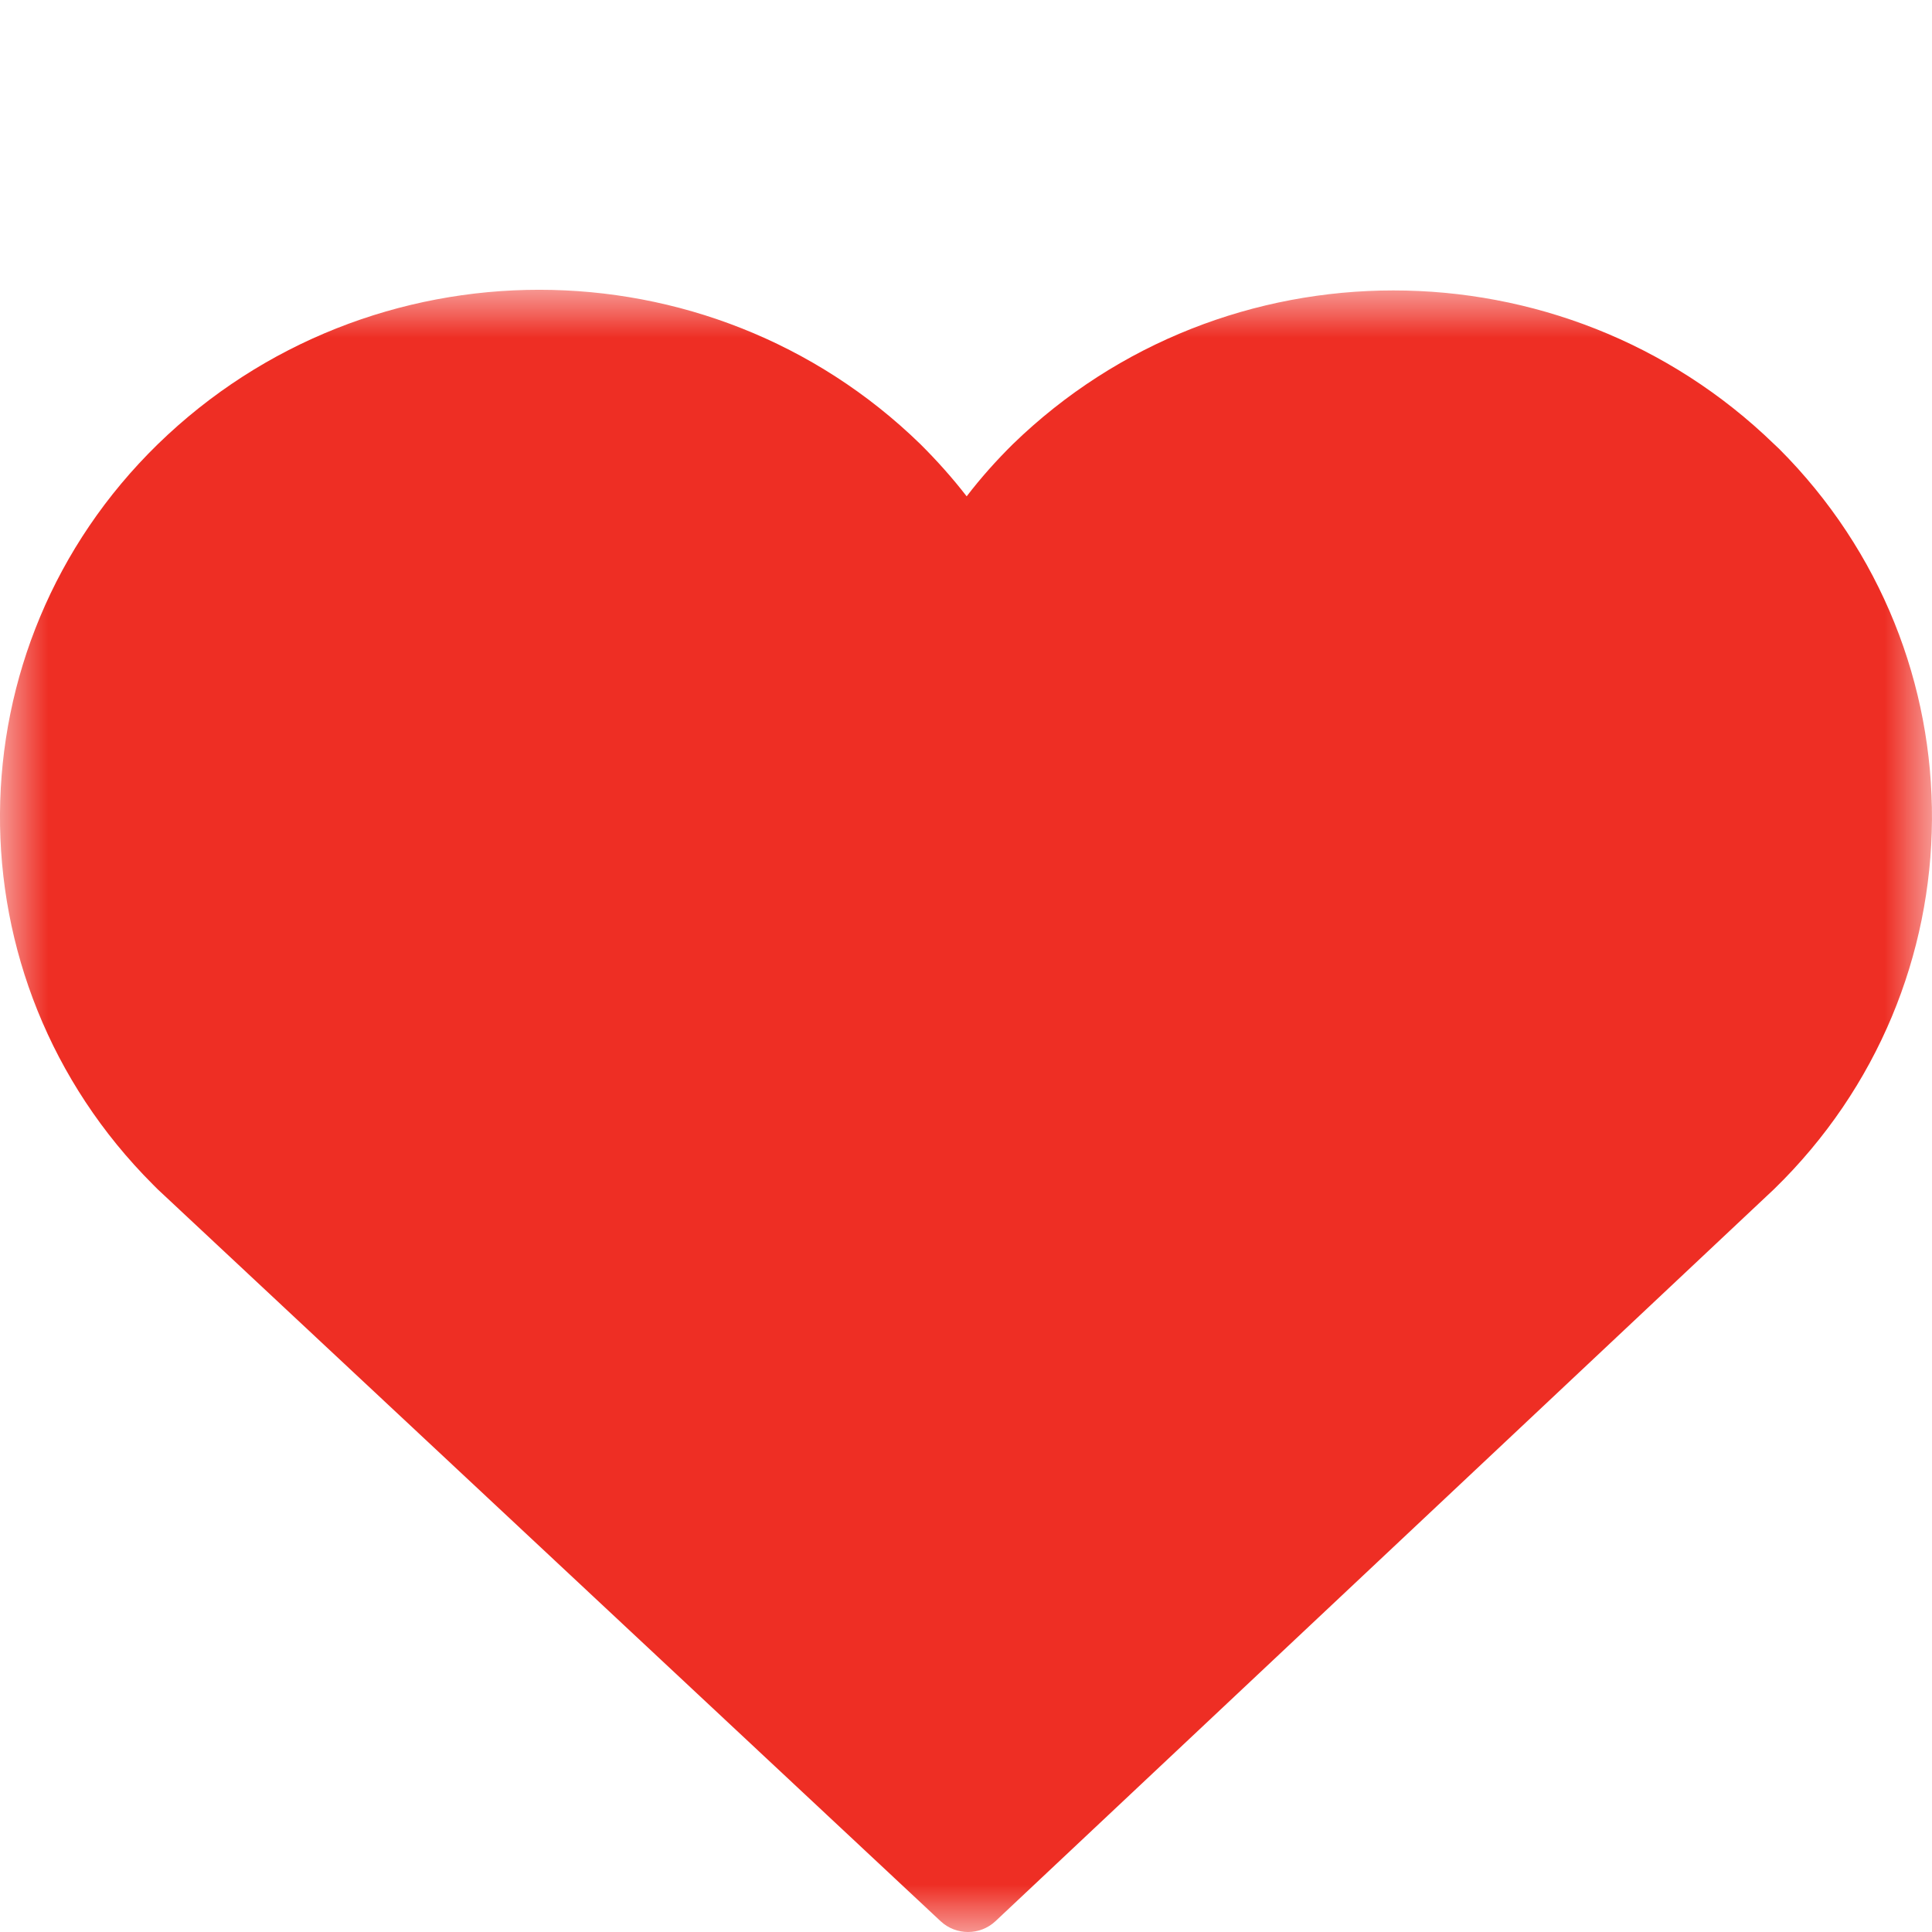 <?xml version="1.0" encoding="UTF-8"?>
<svg width="20px" height="20px" viewBox="0 0 20 20" version="1.1" xmlns="http://www.w3.org/2000/svg" xmlns:xlink="http://www.w3.org/1999/xlink">
  <title>Icon / Heart love 20px</title>
  <desc>Created with Sketch.</desc>
  <defs>
    <polygon id="path-1" points="0 0 20 0 20 17 0 17"></polygon>
  </defs>
  <g id="Icon-/-Heart-love-20px" stroke="none" stroke-width="1" fill="none" fill-rule="evenodd">
    <g id="Group-3" transform="translate(0, 3)">
      <mask id="mask-2" fill="white">
        <use xlink:href="#path-1"></use>
      </mask>
      <g id="Clip-2"></g>
      <path d="M18.366,1.598 C16.179,-0.524 12.67,-0.524 10.485,1.598 C10.314,1.767 10.153,1.947 10.007,2.138 C9.859,1.947 9.698,1.767 9.528,1.598 C7.34,-0.533 3.823,-0.533 1.634,1.598 C-0.525,3.704 -0.548,7.132 1.584,9.263 C1.6,9.279 1.618,9.297 1.634,9.313 L9.738,16.889 C9.898,17.037 10.145,17.037 10.304,16.889 L18.366,9.309 C20.525,7.208 20.547,3.775 18.415,1.644 C18.399,1.628 18.383,1.615 18.366,1.598" id="Fill-1" fill="#EE2E24" mask="url(#mask-2)"></path>
    </g>
  </g>
</svg>